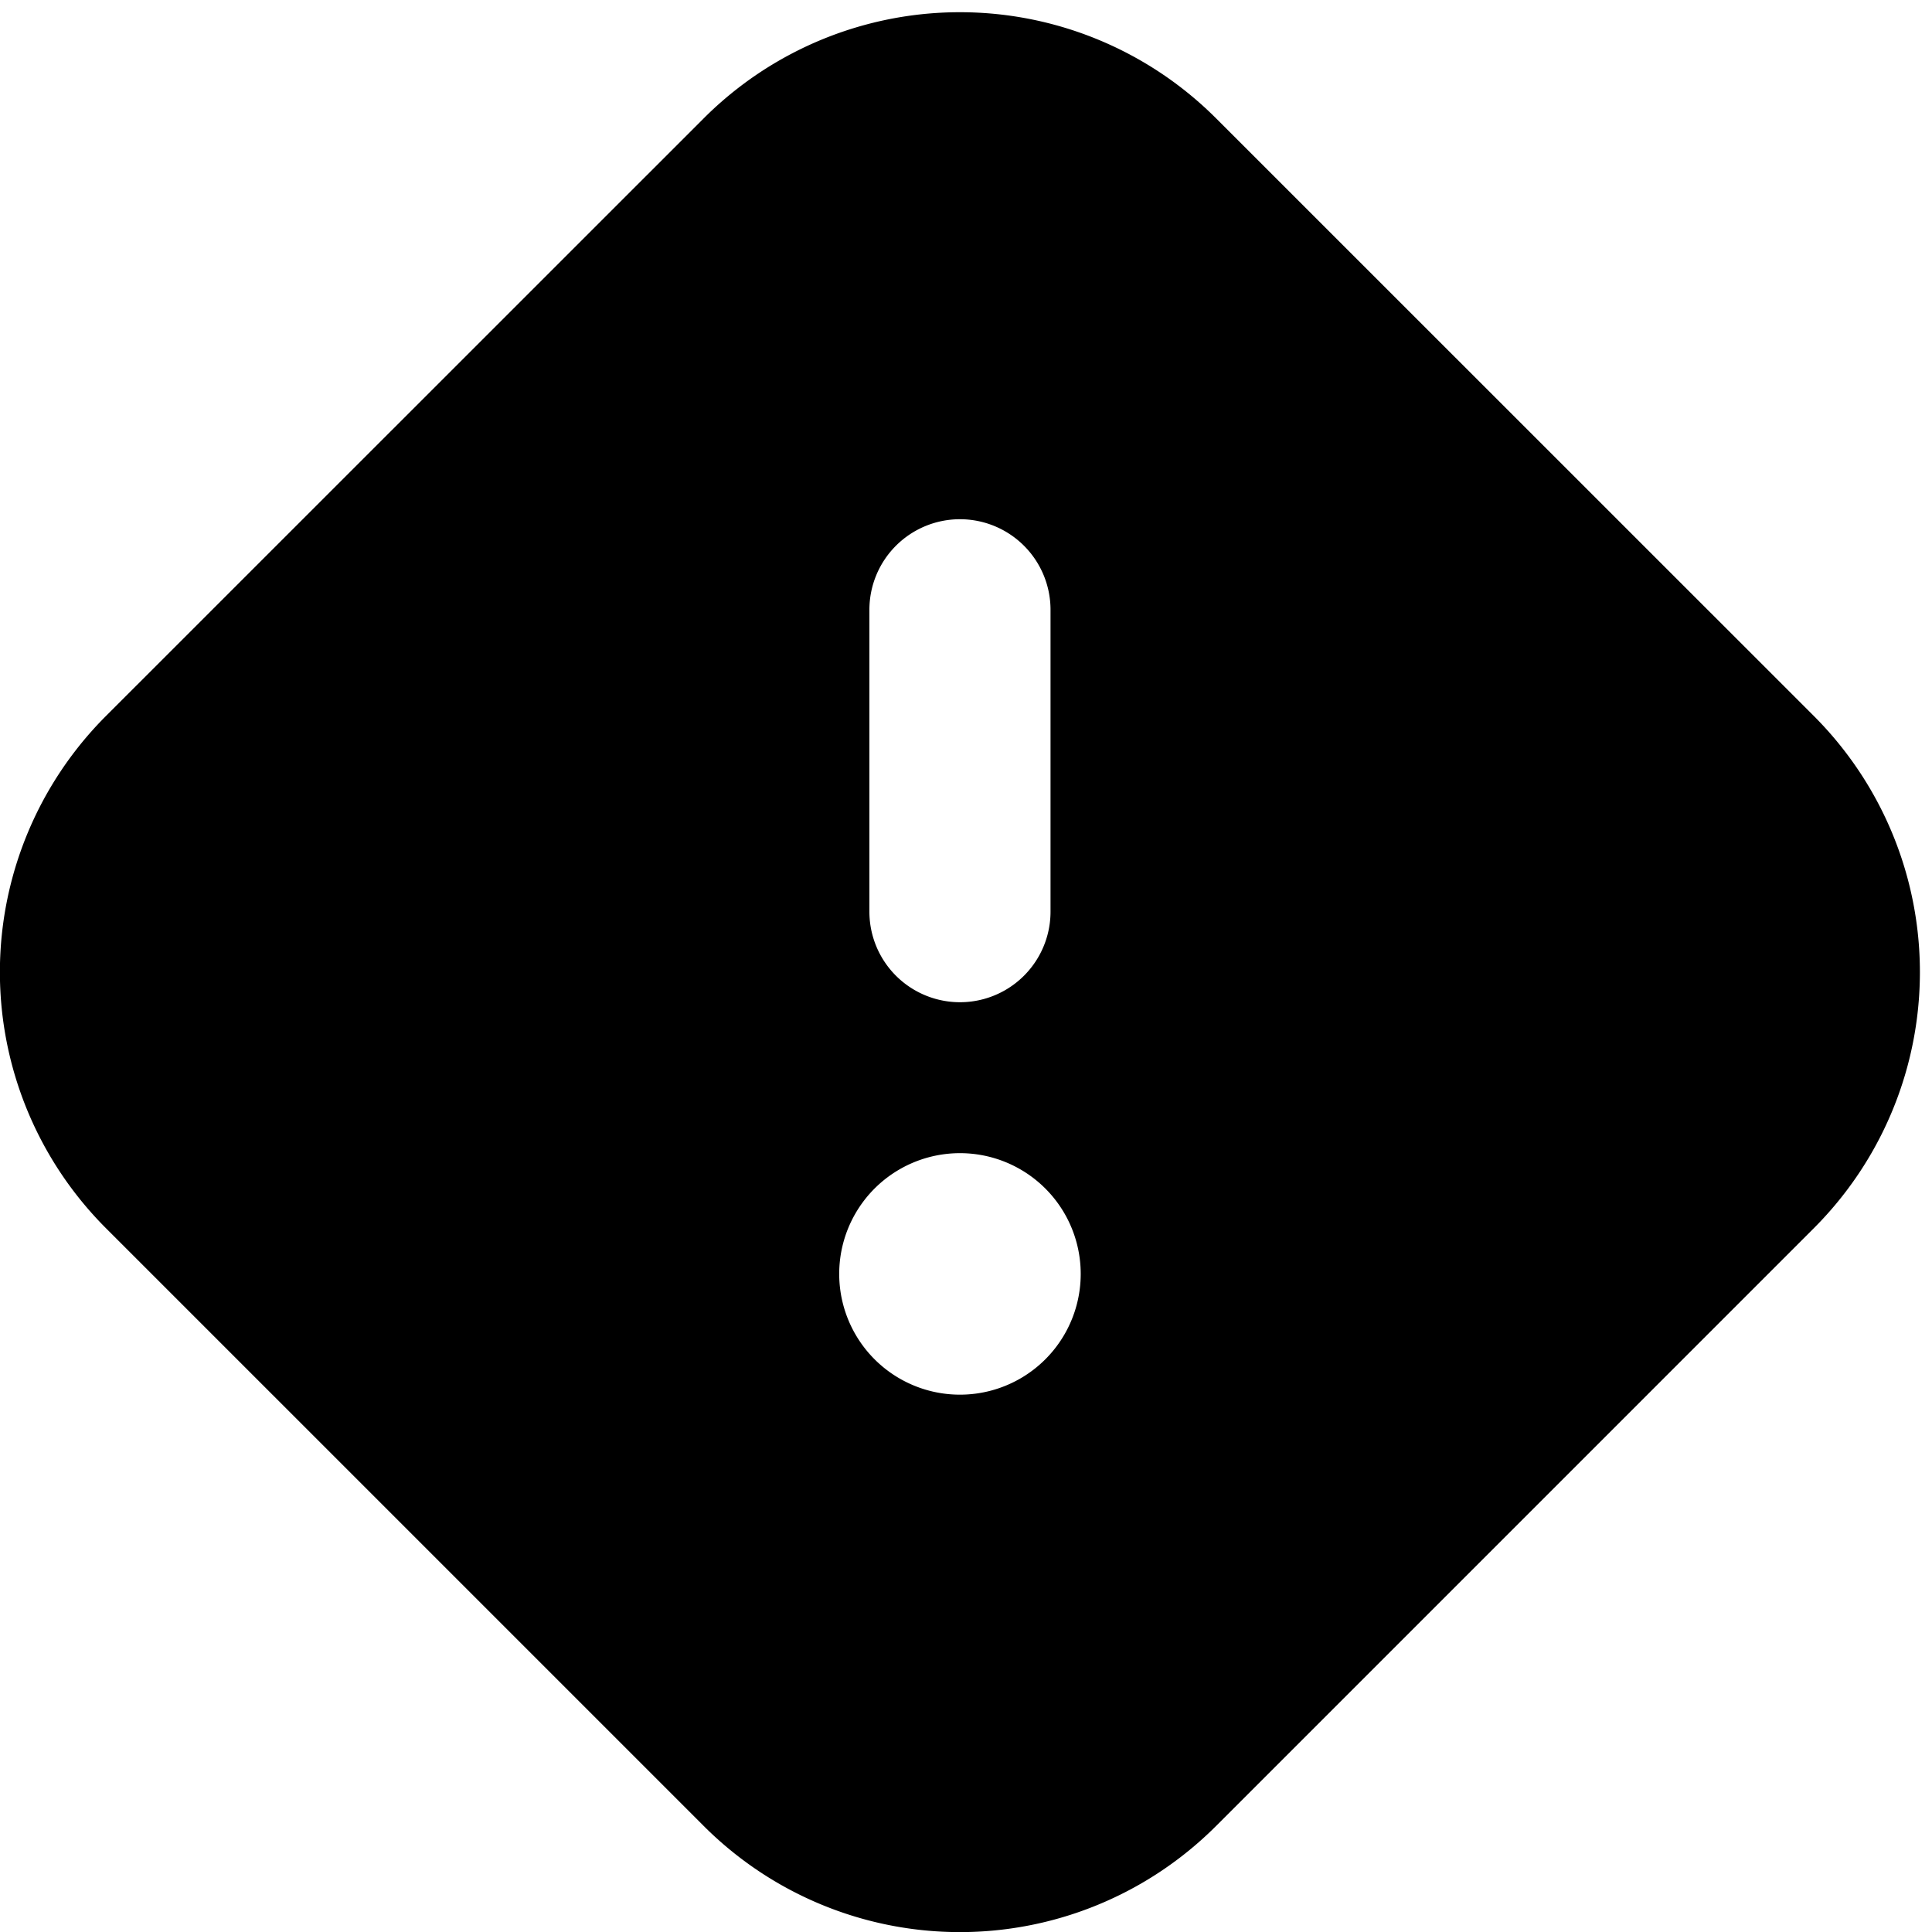 <svg xmlns="http://www.w3.org/2000/svg" width="16" height="16" fill="none" viewBox="0 0 16 16"><g clip-path="url(#a)"><path fill="currentColor" fill-rule="evenodd" d="M5.828.98a3 3 0 0 1 4.243 0l4.95 4.949a3 3 0 0 1 0 4.243l-4.95 4.95a3 3 0 0 1-4.243 0l-4.95-4.95a3 3 0 0 1 0-4.243zM7.95 9.55a1 1 0 1 0 0 2 1 1 0 0 0 0-2m0-5.25a.75.75 0 0 0-.75.75v2.5a.75.75 0 1 0 1.5 0v-2.5a.75.75 0 0 0-.75-.75" clip-rule="evenodd"/></g><defs><clipPath id="a"><path fill="currentColor" d="M0 0h16v16H0z"/></clipPath></defs></svg>
